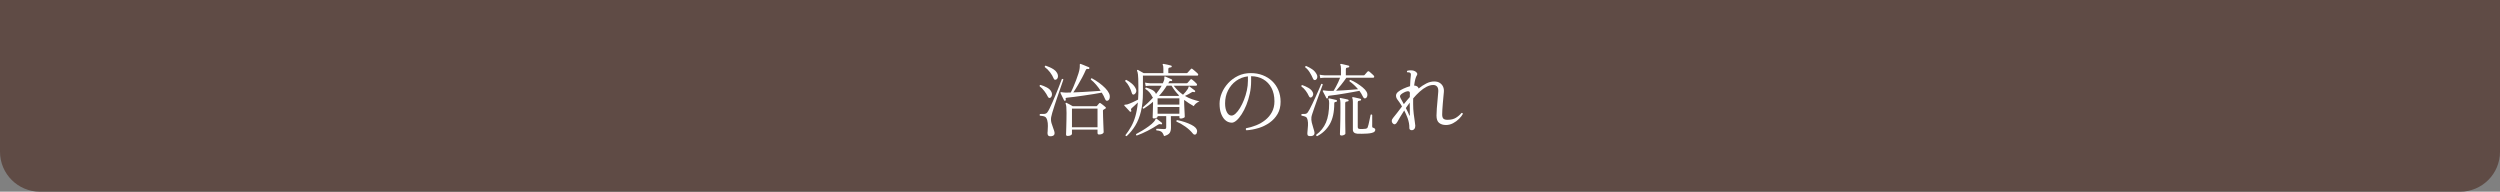 <?xml version="1.0" encoding="UTF-8"?><svg id="_イヤー_2" xmlns="http://www.w3.org/2000/svg" viewBox="0 0 626 48"><rect x="0" y="0" width="626" height="48" fill="#808080" stroke="none"/><defs><style>.cls-1{fill:#fff;}.cls-2{fill:#5f4b45;}</style></defs><g id="content"><g><path class="cls-2" d="M0,0H626V38c0,5.52-4.48,10-10,10H10c-5.52,0-10-4.48-10-10V0H0Z"/><g><path class="cls-1" d="M263,24.48c-.11,.05-.21,.07-.32,.04-.11-.03-.21-.14-.32-.34-.2-.43-.49-.89-.86-1.38s-.76-.89-1.16-1.18c-.05-.21,.01-.33,.2-.36,.55,.16,1.07,.37,1.58,.64,.51,.27,.87,.59,1.08,.98,.17,.29,.24,.6,.2,.91s-.17,.54-.4,.69Zm.22,9.64c-.33,.03-.57-.02-.71-.15-.14-.13-.21-.32-.21-.57,0-.07,0-.14,0-.23,0-.09,.02-.17,.03-.25,.03-.41,.05-.87,.06-1.38,.01-.51-.04-.98-.16-1.42-.12-.44-.3-.73-.54-.87-.24-.14-.67-.24-1.3-.29-.05-.07-.07-.14-.06-.22s.05-.15,.1-.2c.43,.01,.79,0,1.09-.02,.3-.03,.54-.15,.71-.36,.16-.2,.35-.53,.58-.98,.23-.45,.47-.98,.73-1.58s.52-1.22,.79-1.85c.27-.63,.51-1.23,.73-1.8,.22-.57,.4-1.04,.55-1.43,.15-.39,.24-.63,.28-.72,.19-.09,.31-.05,.38,.12-.04,.12-.14,.4-.29,.85-.15,.45-.34,.99-.56,1.62-.22,.63-.45,1.31-.7,2.03-.25,.72-.48,1.41-.69,2.08-.21,.67-.4,1.25-.55,1.76s-.24,.87-.27,1.08c-.08,.51-.05,1,.09,1.49,.14,.49,.29,.93,.45,1.33,.07,.17,.13,.34,.18,.5,.05,.16,.09,.31,.12,.44,.11,.6-.17,.94-.84,1.02Zm1.26-14.2c-.11,.05-.22,.07-.34,.05-.12-.02-.22-.12-.3-.31-.21-.52-.52-1.04-.91-1.56-.39-.52-.83-.95-1.31-1.3-.04-.19,.03-.31,.22-.36,.31,.11,.64,.24,1.01,.4,.37,.16,.71,.35,1.04,.57,.33,.22,.58,.49,.77,.81,.2,.33,.28,.66,.25,.99-.03,.33-.18,.56-.43,.71Zm2.24,5.3c-.13,.05-.23,.02-.28-.1-.07-.13-.16-.32-.28-.56s-.24-.48-.35-.72-.2-.41-.25-.52c-.04-.11-.03-.18,.02-.22,.04-.04,.17-.04,.38,0,.09,.01,.2,.03,.33,.05,.13,.02,.27,.03,.43,.03h.64c.24,0,.49,0,.76-.02,.21-.4,.44-.87,.67-1.42,.23-.55,.46-1.11,.68-1.69,.22-.58,.41-1.13,.57-1.64,.16-.51,.26-.94,.3-1.27,.03-.19,.04-.35,.04-.48v-.32c-.01-.17,0-.28,.06-.32,.05-.04,.12-.04,.2,0,.15,.05,.35,.13,.62,.24s.53,.22,.8,.33,.47,.2,.62,.25c.11,.05,.14,.15,.1,.28-.04,.13-.12,.19-.24,.16-.23-.04-.38-.04-.45,0s-.16,.15-.25,.34c-.21,.51-.5,1.09-.85,1.76-.35,.67-.73,1.33-1.12,2-.39,.67-.76,1.25-1.11,1.76,.75-.03,1.54-.06,2.39-.11,.85-.05,1.66-.1,2.44-.15,.78-.05,1.45-.1,2.01-.14-.33-.53-.71-1.04-1.13-1.53-.42-.49-.86-.92-1.33-1.29,0-.21,.09-.32,.26-.32,.6,.32,1.19,.69,1.78,1.12s1.11,.87,1.56,1.33c.45,.46,.77,.9,.96,1.31,.17,.35,.23,.7,.18,1.07-.05,.37-.19,.61-.42,.73-.15,.08-.28,.1-.41,.06s-.24-.17-.33-.4c-.11-.27-.23-.54-.37-.81-.14-.27-.3-.54-.47-.81-.57,.11-1.25,.22-2.04,.35s-1.6,.25-2.44,.37c-.84,.12-1.63,.23-2.37,.33-.74,.1-1.35,.17-1.83,.21-.21,.03-.33,.07-.36,.13-.03,.06-.01,.18,.04,.37,.03,.13-.03,.22-.16,.26Zm.64,8.82c-.28,0-.42-.11-.42-.34,0-.07,0-.28,.02-.64,.01-.36,.03-.81,.04-1.35,.01-.54,.03-1.11,.04-1.71,.01-.6,.02-1.17,.02-1.72,0-.67-.02-1.17-.05-1.51s-.09-.6-.17-.79c-.04-.09-.03-.16,.02-.2,.07-.07,.14-.07,.22-.02,.17,.08,.42,.21,.74,.38,.32,.17,.59,.33,.8,.46h5.86c.12,0,.19-.03,.22-.1,.19-.2,.36-.41,.52-.62,.12-.12,.25-.13,.38-.02,.09,.05,.22,.14,.38,.27,.16,.13,.32,.25,.48,.38s.28,.23,.36,.31c.15,.15,.13,.27-.04,.38-.08,.04-.16,.08-.23,.13s-.14,.09-.21,.13c-.08,.05-.13,.09-.14,.12-.01,.03-.02,.08-.02,.16,0,.4,.01,.89,.03,1.47,.02,.58,.04,1.16,.06,1.73,.02,.57,.04,1.06,.06,1.47,.02,.41,.03,.64,.03,.69,0,.12-.1,.25-.29,.38-.19,.13-.48,.2-.87,.2-.25,0-.38-.13-.38-.38v-.84h-6.4v1.06c0,.12-.1,.24-.3,.35-.2,.11-.45,.17-.76,.17Zm1.06-2.18h6.4v-4.66h-6.4v4.66Z"/><path class="cls-1" d="M282.14,34.08c-.21,.03-.32-.06-.32-.26,.53-.68,1.01-1.39,1.43-2.14s.77-1.6,1.05-2.57c.28-.97,.49-2.12,.62-3.45-.27,.25-.55,.52-.84,.79-.29,.27-.53,.48-.7,.63-.19,.17-.23,.36-.12,.56,.07,.11,.05,.21-.04,.3-.12,.08-.22,.08-.3,0-.08-.09-.21-.23-.38-.42-.17-.19-.35-.38-.53-.57-.18-.19-.33-.35-.45-.47-.05-.07-.06-.13-.02-.2,.03-.05,.1-.08,.23-.07,.13,0,.3-.02,.51-.07,.35-.11,.78-.28,1.31-.52,.53-.24,.99-.47,1.39-.68,.03-.51,.05-1.04,.07-1.59,.02-.55,.02-1.14,0-1.77,0-.77,0-1.39-.03-1.85-.02-.46-.04-.82-.07-1.07-.03-.25-.06-.44-.1-.57s-.08-.24-.12-.33c-.04-.09-.03-.17,.02-.22s.13-.06,.22-.02c.13,.07,.35,.19,.66,.37s.56,.32,.76,.43h4.92v-1.12c0-.48-.05-.79-.16-.94-.04-.07-.03-.14,.02-.22,.04-.04,.1-.05,.18-.04,.23,.03,.54,.09,.93,.18,.39,.09,.72,.17,.97,.24,.11,.04,.16,.12,.16,.24-.01,.13-.09,.2-.22,.2-.15,.01-.29,.04-.43,.09-.14,.05-.21,.17-.21,.37v1h4.56c.09,0,.17-.03,.22-.08,.04-.04,.12-.13,.25-.27s.25-.28,.38-.42c.13-.14,.21-.23,.25-.27,.11-.12,.23-.13,.36-.02,.08,.05,.22,.16,.41,.33s.38,.33,.57,.49c.19,.16,.31,.27,.36,.34,.11,.09,.15,.2,.12,.33-.03,.13-.09,.19-.2,.19h-13.64v4.26c0,1.77-.16,3.33-.49,4.68-.33,1.35-.79,2.52-1.4,3.53-.61,1.01-1.33,1.9-2.17,2.67Zm1.82-10.42c-.13,.04-.25,.03-.34-.02-.09-.05-.17-.19-.24-.42-.13-.49-.34-1-.62-1.53-.28-.53-.61-.98-1-1.35-.03-.2,.06-.31,.26-.34,.49,.25,.97,.57,1.42,.96,.45,.39,.78,.82,.98,1.3,.15,.33,.15,.63,.02,.9s-.29,.43-.48,.5Zm.68,10.28c-.19-.09-.23-.22-.14-.38,.44-.23,.95-.51,1.52-.86,.57-.35,1.13-.72,1.67-1.11s.96-.77,1.27-1.13c.19-.23,.3-.41,.34-.54,.04-.13,.09-.21,.14-.24,.07-.01,.13,0,.2,.06,.16,.12,.38,.29,.66,.51,.28,.22,.49,.38,.62,.49,.09,.09,.11,.19,.04,.3-.08,.12-.17,.15-.28,.08-.12-.04-.24-.05-.35-.04-.11,.01-.25,.07-.41,.18-.76,.51-1.61,1-2.56,1.49-.95,.49-1.85,.88-2.72,1.19Zm6.84,.14c-.13-.37-.27-.65-.41-.84-.14-.19-.33-.32-.56-.41-.23-.09-.55-.15-.95-.19-.05-.07-.07-.14-.05-.22,.02-.08,.06-.14,.11-.18,.16,0,.36,0,.61,.02,.25,.01,.49,.03,.74,.04s.42,.02,.53,.02c.21,0,.35-.04,.42-.11s.1-.19,.1-.35v-2.78h-2.16v.16c0,.09-.1,.19-.31,.28-.21,.09-.41,.14-.61,.14-.21,0-.32-.09-.32-.28,0-.05,0-.22,.02-.5,.01-.28,.02-.61,.03-1s.02-.77,.03-1.14c.01-.37,.02-.67,.02-.88v-.38c-.37,.33-.76,.64-1.16,.93-.4,.29-.79,.56-1.18,.81-.21-.05-.29-.17-.22-.34,.35-.28,.74-.63,1.19-1.05,.45-.42,.9-.88,1.35-1.37-.07-.07-.13-.15-.18-.26-.2-.4-.43-.76-.7-1.08-.27-.32-.61-.6-1.02-.84-.05-.2,.01-.32,.2-.36,.56,.16,1.04,.35,1.45,.56,.41,.21,.7,.47,.89,.78,.07,.11,.1,.21,.1,.3,.28-.35,.54-.7,.79-1.05,.25-.35,.46-.7,.65-1.05h-2.94c-.44,.01-.79,.05-1.06,.1l-.16-.88c.33,.08,.74,.13,1.22,.16h3.24c.09-.17,.17-.37,.24-.58,.08-.21,.12-.39,.13-.54s0-.26,0-.34c0-.12,.01-.19,.04-.22,.05-.04,.12-.04,.2,0,.12,.05,.28,.13,.49,.22,.21,.09,.42,.18,.63,.27,.21,.09,.38,.16,.5,.23,.11,.05,.14,.15,.1,.28-.04,.12-.13,.17-.26,.14-.16-.03-.27-.03-.34,0-.07,.03-.15,.13-.24,.3-.01,.04-.03,.08-.06,.12-.03,.04-.05,.08-.08,.12h4.6c.09,0,.17-.03,.22-.08,.07-.08,.19-.22,.38-.43,.19-.21,.31-.35,.38-.43,.09-.11,.21-.11,.34-.02,.15,.09,.35,.26,.6,.49,.25,.23,.44,.42,.56,.55,.12,.12,.16,.24,.13,.36-.03,.12-.12,.18-.25,.18h-5.6c.39,.49,.77,.92,1.16,1.29,.39,.37,.78,.69,1.18,.97,.21-.21,.43-.45,.65-.71s.4-.51,.55-.75c.11-.19,.16-.33,.16-.42s.03-.16,.1-.2c.05-.04,.12-.03,.2,.04l.68,.51c.29,.22,.51,.38,.64,.49,.09,.07,.11,.16,.04,.28-.05,.11-.15,.14-.28,.1-.21-.09-.42-.07-.62,.08-.24,.16-.51,.32-.8,.47-.29,.15-.57,.29-.84,.41,.59,.35,1.19,.62,1.8,.83,.61,.21,1.23,.38,1.84,.53-.33,.13-.63,.32-.9,.55-.27,.23-.44,.45-.52,.65-.41-.23-.82-.47-1.22-.73-.4-.26-.79-.54-1.18-.83-.01,.04-.02,.09-.02,.16,0,.25,0,.59,.02,1.01,.01,.42,.03,.85,.06,1.28,.03,.43,.05,.82,.06,1.15,.01,.33,.02,.54,.02,.62,0,.11-.11,.21-.34,.3-.23,.09-.43,.14-.62,.14-.13,0-.23-.02-.29-.05-.06-.03-.09-.11-.09-.23v-.32h-2.14c0,.31,0,.66,.01,1.07,0,.41,.01,.78,.02,1.11s0,.56,0,.68c0,.56-.11,1.01-.33,1.34-.22,.33-.69,.6-1.41,.8Zm-1.62-7.88h5.46v-1.58h-5.46v1.58Zm0,2.28h5.46v-1.68h-5.46v1.68Zm.36-4.46h4.76c.08,0,.15-.03,.22-.08l.04-.04c-.72-.71-1.35-1.52-1.88-2.44h-1.2c-.28,.45-.58,.9-.91,1.33-.33,.43-.67,.84-1.03,1.23Zm9.2,9.62c-.09,.05-.2,.08-.32,.07-.12,0-.25-.08-.38-.23-.53-.67-1.18-1.26-1.93-1.79-.75-.53-1.48-.94-2.19-1.23-.09-.2-.04-.33,.16-.38,.65,.12,1.29,.28,1.91,.49,.62,.21,1.17,.43,1.65,.68,.48,.25,.82,.48,1.02,.71,.31,.33,.44,.66,.41,.99-.03,.33-.14,.56-.33,.69Z"/><path class="cls-1" d="M312.1,32.62c-.09-.07-.14-.15-.15-.26,0-.11,.02-.19,.09-.26,.83-.15,1.66-.39,2.49-.72,.83-.33,1.6-.77,2.29-1.32,.69-.55,1.25-1.21,1.67-1.99,.42-.78,.63-1.68,.63-2.69,0-1.31-.25-2.43-.74-3.36-.49-.93-1.18-1.65-2.05-2.16-.87-.51-1.89-.77-3.05-.78v1.24c0,1.07-.11,2.11-.33,3.12-.22,1.01-.51,1.96-.86,2.84s-.75,1.65-1.18,2.32c-.43,.67-.86,1.19-1.29,1.56-.43,.37-.82,.56-1.18,.56-.32,0-.64-.07-.96-.2-.32-.13-.61-.35-.88-.64-.36-.39-.65-.9-.88-1.55-.23-.65-.34-1.44-.34-2.39,0-.88,.19-1.77,.56-2.66,.37-.89,.91-1.72,1.6-2.47,.69-.75,1.52-1.36,2.47-1.82s2.02-.69,3.19-.69c1.07,0,2.05,.17,2.96,.52,.91,.35,1.7,.84,2.37,1.47,.67,.63,1.2,1.39,1.57,2.27s.56,1.85,.56,2.92c0,1.17-.25,2.19-.75,3.05-.5,.86-1.16,1.58-1.99,2.17-.83,.59-1.75,1.04-2.76,1.35-1.01,.31-2.03,.5-3.06,.57Zm-3.72-3.68c.31,0,.65-.17,1.02-.51,.37-.34,.74-.81,1.1-1.4,.36-.59,.69-1.27,.99-2.02s.54-1.54,.72-2.36c.18-.82,.27-1.63,.27-2.43v-1.1c-1.11,.12-2.09,.5-2.96,1.13-.87,.63-1.54,1.44-2.03,2.41-.49,.97-.73,2.05-.73,3.24,0,.89,.15,1.62,.45,2.19s.69,.85,1.17,.85Z"/><path class="cls-1" d="M328.3,34.08c-.37,.03-.62-.01-.75-.11s-.19-.28-.19-.53c0-.09,0-.21,.02-.34,.01-.13,.03-.28,.04-.44,.04-.37,.07-.79,.1-1.26,.03-.47,0-.89-.08-1.28-.09-.45-.25-.74-.46-.85-.21-.11-.57-.22-1.06-.31-.12-.19-.09-.33,.08-.42,.29,.01,.56,0,.8-.01,.24-.02,.45-.13,.62-.33,.13-.17,.31-.46,.52-.85,.21-.39,.44-.85,.69-1.37,.25-.52,.49-1.05,.74-1.6,.25-.55,.48-1.06,.69-1.54,.21-.48,.39-.89,.53-1.22,.14-.33,.22-.53,.25-.6,.08-.03,.16-.03,.24,0,.08,.03,.13,.08,.14,.16-.01,.05-.09,.27-.24,.65-.15,.38-.32,.85-.53,1.42-.21,.57-.43,1.17-.66,1.82-.23,.65-.45,1.27-.66,1.86-.21,.59-.38,1.11-.52,1.54-.14,.43-.22,.72-.23,.87-.05,.43-.02,.88,.09,1.35,.11,.47,.24,.91,.37,1.31,.07,.21,.13,.41,.18,.6,.05,.19,.09,.35,.12,.5,.05,.27,0,.49-.14,.67s-.38,.28-.7,.31Zm.1-9.72c-.13,.07-.26,.08-.37,.04s-.22-.18-.33-.42c-.17-.39-.42-.8-.73-1.23-.31-.43-.68-.8-1.09-1.09-.07-.19,0-.31,.2-.36,.51,.17,1.01,.4,1.51,.68s.86,.62,1.07,1.02c.16,.29,.2,.57,.13,.82-.07,.25-.2,.43-.39,.54Zm1.04-4.36c-.12,.07-.25,.07-.38,.02-.13-.05-.23-.17-.3-.36-.21-.51-.49-1.03-.82-1.56-.33-.53-.71-.95-1.12-1.24-.03-.2,.05-.31,.24-.34,.51,.21,.99,.48,1.46,.79s.83,.7,1.1,1.17c.2,.32,.27,.63,.22,.92-.05,.29-.19,.49-.4,.6Zm.36,14.1c-.09-.03-.16-.07-.2-.14-.04-.07-.05-.14-.02-.22,1.09-.8,1.91-1.82,2.44-3.06s.8-2.85,.8-4.84c0-.47-.05-.77-.16-.92-.04-.09-.03-.17,.02-.22,.03-.04,.09-.06,.18-.06,.23,.05,.52,.12,.88,.19,.36,.07,.65,.14,.88,.21,.13,.04,.19,.12,.16,.24,0,.12-.07,.19-.2,.22-.16,.01-.28,.04-.36,.09s-.12,.14-.12,.29c0,2.19-.38,3.93-1.14,5.23s-1.81,2.3-3.16,2.99Zm2.58-9.46c-.13,.05-.23,.02-.28-.1-.05-.13-.14-.31-.26-.54s-.24-.45-.35-.66-.2-.37-.25-.48c-.04-.09-.03-.16,.02-.2,.05-.04,.2-.04,.44,0,.08,.01,.18,.03,.29,.04,.11,.01,.24,.03,.37,.04,.47,.03,.99,.03,1.58,0,.17-.28,.36-.61,.56-.98s.4-.76,.59-1.17c.19-.41,.35-.78,.47-1.13h-3.9c-.44,.01-.79,.05-1.06,.1l-.16-.86c.33,.08,.74,.13,1.22,.16h4.12v-1.66c0-.47-.05-.78-.14-.94-.07-.07-.07-.14,0-.22,.04-.04,.11-.05,.2-.04,.13,.03,.32,.07,.56,.12,.24,.05,.48,.11,.72,.17,.24,.06,.43,.11,.58,.15,.13,.01,.19,.09,.16,.24-.01,.13-.09,.2-.22,.2-.13,.01-.27,.04-.42,.09s-.22,.17-.22,.37v1.52h4.48c.08,0,.15-.03,.22-.1,.04-.04,.11-.12,.22-.25s.21-.25,.32-.37c.11-.12,.18-.2,.22-.24,.09-.09,.21-.1,.36-.02,.08,.05,.2,.15,.36,.3s.32,.29,.48,.43c.16,.14,.27,.24,.32,.31,.11,.12,.15,.24,.12,.36-.03,.12-.11,.18-.26,.18h-6.7c-.41,.6-.86,1.2-1.33,1.79-.47,.59-.89,1.08-1.25,1.47,.64-.03,1.3-.06,1.97-.11,.67-.05,1.32-.09,1.94-.14s1.15-.09,1.59-.13c-.64-.77-1.35-1.43-2.14-1.98-.05-.19,.02-.31,.22-.36,.52,.21,1.05,.49,1.6,.83,.55,.34,1.04,.7,1.49,1.07,.45,.37,.76,.73,.95,1.06s.25,.66,.2,.99c-.05,.33-.2,.54-.44,.65-.13,.05-.26,.05-.37-.02-.11-.07-.23-.23-.35-.48-.2-.44-.47-.89-.82-1.36-.41,.08-.95,.18-1.6,.3-.65,.12-1.34,.24-2.06,.36-.72,.12-1.41,.23-2.07,.33-.66,.1-1.22,.17-1.67,.21-.17,.01-.3,.05-.38,.11-.08,.06-.11,.17-.1,.33,.03,.13-.02,.22-.14,.26Zm3.56,9.3c-.28,0-.42-.12-.42-.36,0-.05,0-.25,.02-.59,.01-.34,.03-.77,.04-1.29,.01-.52,.03-1.08,.04-1.68,.01-.6,.02-1.19,.02-1.76v-2.52c0-.47-.05-.78-.14-.94-.05-.08-.05-.15,0-.22,.03-.05,.09-.07,.2-.04,.13,.03,.32,.06,.55,.11,.23,.05,.47,.1,.71,.15s.43,.1,.58,.14c.11,.04,.16,.12,.16,.24-.01,.13-.09,.2-.22,.2-.15,.01-.29,.04-.43,.09-.14,.05-.21,.17-.21,.37v2.42c0,.52,0,1.07,0,1.64s.01,1.11,.02,1.62,.01,.94,.02,1.29,.01,.57,.01,.65c0,.11-.1,.21-.31,.32s-.42,.16-.65,.16Zm3.92-.46c-.73-.07-1.1-.41-1.1-1.02v-6.94c0-.49-.05-.81-.14-.94-.04-.07-.04-.14,0-.22,.07-.04,.13-.05,.2-.04,.15,.03,.34,.07,.57,.12,.23,.05,.47,.11,.7,.16,.23,.05,.42,.1,.57,.14,.13,.01,.19,.09,.16,.24,0,.13-.07,.2-.2,.2-.15,.01-.29,.04-.43,.09-.14,.05-.21,.17-.21,.37v6.1c0,.21,.04,.35,.11,.42,.07,.07,.22,.11,.43,.14,.19,.01,.43,.01,.73,0s.54-.03,.73-.06c.15-.03,.25-.07,.32-.12,.07-.05,.13-.15,.18-.28,.07-.16,.14-.39,.21-.7,.07-.31,.14-.63,.21-.96,.07-.33,.13-.63,.19-.9,.06-.27,.1-.45,.11-.54,.17-.12,.31-.1,.4,.06,0,.08,0,.26,0,.53s0,.58,0,.91,0,.63,0,.9c0,.27-.01,.43-.01,.48,0,.21,.07,.33,.22,.36,.15,.04,.28,.1,.39,.18,.11,.08,.17,.19,.17,.34,0,.16-.06,.31-.18,.45-.12,.14-.37,.26-.76,.35-.28,.07-.64,.12-1.09,.15-.45,.03-.89,.05-1.34,.05s-.82,0-1.11-.02Z"/><path class="cls-1" d="M353.5,32.6c-.17,0-.32-.05-.44-.14-.12-.09-.17-.24-.16-.44,.01-.39-.02-.79-.1-1.21s-.19-.84-.34-1.25c-.12-.33-.25-.66-.4-.98-.15-.32-.29-.63-.44-.92-.37,.57-.71,1.11-1,1.6-.29,.49-.53,.91-.72,1.24-.35,.63-.71,.78-1.08,.46-.21-.19-.32-.41-.32-.68s.13-.54,.38-.82c.24-.27,.55-.65,.92-1.15s.79-1.05,1.26-1.65c-.21-.39-.42-.73-.63-1.02s-.38-.53-.51-.7c-.24-.32-.36-.65-.36-.99s.17-.66,.52-.95c.33-.28,.78-.55,1.35-.81s1.12-.46,1.65-.61c.03-.6,.05-1.12,.08-1.57,.03-.45,.06-.78,.1-.99,.07-.45,0-.73-.22-.82-.08-.05-.19-.08-.32-.09-.13,0-.24,0-.32,.01-.13-.15-.14-.28-.02-.4,.23-.07,.5-.1,.81-.11,.31,0,.58,.02,.79,.09,.28,.07,.52,.22,.73,.45,.21,.23,.23,.47,.07,.71-.29,.45-.52,1.31-.68,2.56,.31,.01,.56,.09,.76,.22,.2,.13,.32,.31,.36,.52,.64-.52,1.29-.94,1.94-1.27,.65-.33,1.31-.49,1.96-.49,.57,0,1.05,.12,1.42,.37,.37,.25,.65,.57,.82,.97,.17,.4,.23,.84,.18,1.32-.04,.4-.08,.86-.13,1.38-.05,.52-.09,1.04-.14,1.57s-.08,1.02-.11,1.49c-.03,.47-.04,.85-.04,1.16,0,.52,.11,.87,.32,1.06,.21,.19,.55,.28,1,.28,.87,0,1.57-.17,2.12-.51,.55-.34,1.01-.74,1.4-1.21,.2-.03,.31,.05,.34,.24-.2,.39-.52,.8-.95,1.23s-.93,.8-1.5,1.1c-.57,.3-1.16,.45-1.77,.45-.72,0-1.3-.18-1.73-.53-.43-.35-.65-.96-.65-1.83,0-.48,.03-1.07,.08-1.78,.05-.71,.12-1.43,.19-2.18,.07-.75,.13-1.41,.17-2,.04-.59-.06-1.02-.29-1.29-.23-.27-.55-.41-.95-.41-.55,0-1.11,.15-1.69,.45s-1.15,.7-1.71,1.21-1.11,1.07-1.64,1.7c0,.21,0,.44-.01,.68,0,.24,0,.49,0,.74,0,.84,.05,1.64,.14,2.41,.09,.77,.18,1.42,.27,1.95s.13,.89,.13,1.06c0,.35-.08,.62-.25,.82s-.38,.3-.63,.3Zm-1.98-6.52c.23-.29,.47-.59,.72-.89,.25-.3,.51-.6,.78-.89v-.53c0-.17,0-.34,.02-.51-.04-.33-.26-.47-.66-.4-.24,.04-.51,.13-.8,.28-.29,.15-.53,.3-.72,.46-.19,.17-.29,.33-.3,.47-.01,.14,.04,.32,.16,.55,.09,.16,.21,.37,.35,.63,.14,.26,.29,.54,.45,.83Zm1.34,2.76c.03,.09,.06,.13,.1,.12,.04-.01,.06-.07,.06-.16v-1.78c-.01-.16-.02-.31-.02-.45v-.87c-.17,.23-.34,.45-.5,.68l-.48,.68c.2,.37,.38,.72,.53,1.04s.26,.57,.31,.74Z"/></g></g></g></svg>